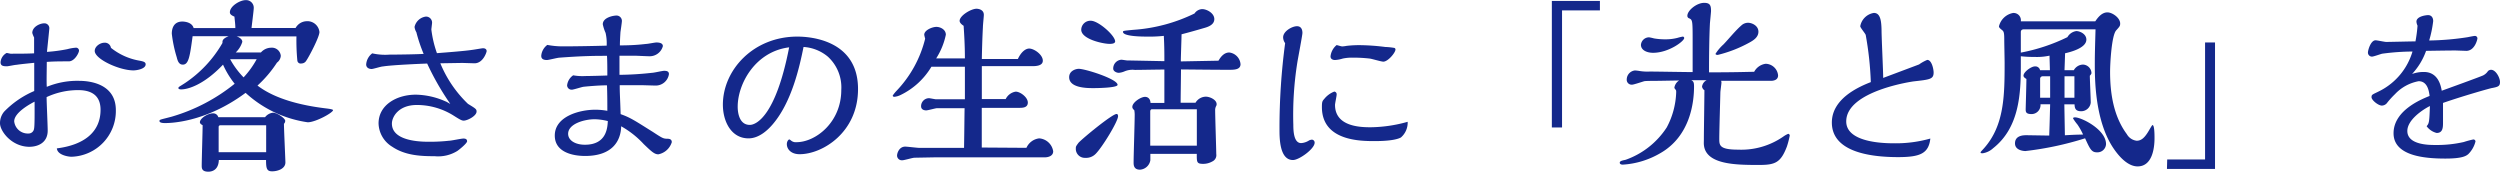 <svg xmlns="http://www.w3.org/2000/svg" width="411.96" height="28.29" viewBox="0 0 411.96 28.29"><title>recruit_text02_01</title><g id="レイヤー_2" data-name="レイヤー 2"><g id="design"><g id="スタッフの声"><path d="M13,13.32c2.4,0,6.09.81,6.09,4.83a7.54,7.54,0,0,1-7.32,7.68c-.48,0-2.31-.27-2.4-1.38,4.5-.57,7.2-2.7,7.2-6.36,0-2.85-2.19-3.24-3.69-3.24A12.34,12.34,0,0,0,7.68,16c0,.87.18,4.71.18,5.52,0,1.95-1.53,2.67-3.06,2.67C1.89,24.15,0,21.6,0,20.31a2.93,2.93,0,0,1,.69-1.92A15.19,15.19,0,0,1,5.64,15c0-2,0-2.76,0-4.65-1.47.15-2.37.24-2.91.33-.27,0-1.35.24-1.56.24-.51,0-1.08,0-1.08-.66a1.9,1.9,0,0,1,1-1.53c.12,0,.57.12.66.12,1.29,0,2.7,0,3.87-.06,0-1,0-1.44,0-2.61a3.91,3.91,0,0,1-.3-.75c0-1,1.23-1.59,2-1.59a.81.81,0,0,1,.81.81c0,.18-.33,3.27-.39,3.9A26,26,0,0,0,11.1,8.1a7.39,7.39,0,0,1,1.38-.24.49.49,0,0,1,.54.48c0,.36-.72,1.77-1.68,1.77-1.2,0-2.43,0-3.63.09,0,1-.06,3.33,0,4.11A13.15,13.15,0,0,1,13,13.32ZM2.34,20a2.25,2.25,0,0,0,2.34,2,.9.9,0,0,0,.93-.78c.12-.48.09-3,.09-4.47C5.22,17,2.34,18.48,2.34,20ZM23,10c.6.12,1,.21,1,.6,0,.78-1.53,1-2,1-2.34,0-6.39-1.86-6.39-3.21,0-.75.9-1.35,1.59-1.35a1,1,0,0,1,1.08.84A10.3,10.3,0,0,0,23,10Z" style="fill:#14288b"/><path d="M27.15,20.28c-.36,0-.87-.06-.87-.33s.09-.21,2-.72A29.73,29.73,0,0,0,38.67,13.8a14.45,14.45,0,0,1-1.92-3.15c-3.18,3.36-5.82,4.08-6.87,4.08-.12,0-.48,0-.48-.21s.09-.18,1.05-.81a19.78,19.78,0,0,0,6.21-6.63c0-.3-.09-.66,1-1.11H31.74c-.45,3.27-.63,4.68-1.62,4.68-.69,0-.87-.72-1-1.23a21.32,21.32,0,0,1-.81-3.87c0-.93.36-2,1.74-2,.09,0,1.56,0,1.86,1.08h6.87c0-.63-.09-1.26-.15-1.89-.42-.18-.75-.36-.75-.72,0-1,1.65-2,2.61-2a1.26,1.26,0,0,1,1.32,1.38c0,.3-.33,2.88-.36,3.21h7.26a2.14,2.14,0,0,1,1.74-1.11,2,2,0,0,1,2.19,1.77c0,.84-1.77,4.17-2.16,4.71a.93.93,0,0,1-.81.48A.55.55,0,0,1,49,10a34.7,34.7,0,0,1-.15-4H39c.54.18.93.51.93.9a4.08,4.08,0,0,1-1.08,1.74H43a2.28,2.28,0,0,1,1.68-.78,1.47,1.47,0,0,1,1.59,1.35,1.52,1.52,0,0,1-.63,1.11,19.39,19.39,0,0,1-3.21,3.78c2.82,2.16,7,3.24,11.19,3.75.48.06,1.26.15,1.26.3,0,.42-2.88,2-4.17,2A19.13,19.13,0,0,1,40.47,15.3C33.75,20.28,27.87,20.28,27.15,20.28Zm8.91,6.09c-.06,1.92-1.5,1.92-1.74,1.92-1.08,0-1.08-.6-1.08-1,0-1,.15-5.7.15-6.66-.12-.06-.45-.24-.45-.48,0-.66,1.32-1.47,2.13-1.47a.86.86,0,0,1,.9.63h7.71A1.91,1.91,0,0,1,45,18.57c.6,0,2,.9,2,1.35a.69.69,0,0,1-.21.48c0,.84.24,6,.24,6.36,0,1.08-1.32,1.47-2.19,1.47s-1-.45-1-1.86Zm7.8-5.73h-7.5c-.21,0-.33.09-.33.3v4.14h7.83ZM37.92,9.75a13.7,13.7,0,0,0,2.22,3,14.42,14.42,0,0,0,2.16-3Z" style="fill:#14288b"/><path d="M68.61,5.31a2.24,2.24,0,0,1-.3-.87A2.2,2.2,0,0,1,70.2,2.73a1,1,0,0,1,1,1c0,.18-.12,1-.12,1.14A18.17,18.17,0,0,0,72,8.76c1.92-.15,4.65-.36,5.79-.54.12,0,1.65-.27,1.77-.27s.63,0,.63.48c0,.15-.57,2-2,2l-2-.06-3.63.06a19.51,19.51,0,0,0,4.56,6.69c1.29.78,1.41.87,1.41,1.26,0,.72-1.5,1.5-2.13,1.5-.33,0-.72-.24-1.62-.81a11.37,11.37,0,0,0-6.09-1.77c-3.06,0-4.11,2-4.11,3.06,0,3,5,3,6.18,3A28.92,28.92,0,0,0,74,23.19c.36,0,2-.36,2.37-.36s.6.12.6.45-1.32,1.41-1.65,1.62a6,6,0,0,1-3.69.84c-2.19,0-4.83-.09-7-1.56a4.64,4.64,0,0,1-2.25-3.84c0-3.06,3-4.74,6.15-4.74a12.46,12.46,0,0,1,4.89,1.11c.09,0,.6.33.78.42-.12-.18-.33-.51-.36-.54a44.14,44.14,0,0,1-3.45-6.12c-1.47.06-5.79.24-7.29.48-.3,0-1.59.42-1.86.42-.51,0-.9-.27-.9-.75a2.51,2.51,0,0,1,1-1.83A9.57,9.57,0,0,0,64.2,9C66,9,69,8.94,69.81,8.88A25,25,0,0,1,68.61,5.31Z" style="fill:#14288b"/><path d="M107.55,21.72c1.53,1,1.71,1.11,2.28,1.14.36,0,.87,0,.87.57a2.9,2.9,0,0,1-2.22,2c-.66,0-1.17-.51-2.4-1.68a15.13,15.13,0,0,0-3.72-2.94c-.06,2.49-1.53,4.89-5.94,4.89-2.13,0-5-.66-5-3.36,0-3.18,4.11-4.26,6.66-4.26a11.13,11.13,0,0,1,2,.18c0-1.14,0-2.79-.06-4.2-1.53,0-3.6.21-3.87.24s-1.65.48-1.92.48a.74.74,0,0,1-.78-.72,2.32,2.32,0,0,1,1-1.65,8.62,8.62,0,0,0,2,.12c.69,0,2.88-.06,3.63-.09,0-.6,0-2.58-.06-3.24-1.8,0-3.78,0-7.8.3-.33,0-1.8.39-2.1.39-.93,0-.93-.51-.93-.72a2.49,2.49,0,0,1,1-1.77,13.18,13.18,0,0,0,2.58.24c2,0,5.28-.06,7.2-.12a7.53,7.53,0,0,0-.18-2.1A7,7,0,0,1,99.33,4c0-1.11,1.71-1.44,2.28-1.44a.89.89,0,0,1,.87.87c0,.3-.21,1.62-.24,1.89-.06,1-.09,1.59-.09,2.16,1.95,0,3.27-.12,4.32-.24.27,0,1.44-.24,1.68-.24s1.08,0,1.08.6A2.24,2.24,0,0,1,107,9.27c-.39,0-2.1-.09-2.46-.09l-2.46,0v3.15a51.8,51.8,0,0,0,5.34-.33c.33,0,1.71-.33,2-.33s.81,0,.81.54A2.2,2.2,0,0,1,108,14.1l-2.1-.06h-3.78c0,1.5.06,1.83.15,4.77C103.92,19.38,104.79,20,107.55,21.72ZM98,19.65c-1.71,0-4.38.75-4.38,2.4,0,1.08,1.17,1.8,2.76,1.8,3.57,0,3.72-2.79,3.78-3.9A9.57,9.57,0,0,0,98,19.65Z" style="fill:#14288b"/><path d="M127.35,20.46c-.66.78-2.16,2.34-4,2.34-2.88,0-4.23-2.82-4.23-5.55,0-5.7,5-11.22,12.27-11.22,2.1,0,10,.54,10,8.64,0,7.14-5.85,10.74-9.63,10.74-1.44,0-2.1-.87-2.1-1.65,0-.51.3-.78.39-.78s.15.06.3.18a1.2,1.2,0,0,0,.9.27c3.12,0,7.38-3.24,7.38-8.61a6.85,6.85,0,0,0-2.22-5.49,6.9,6.9,0,0,0-4-1.59C131.73,11.13,130.44,16.83,127.35,20.46Zm-5.79-2.88c0,.51.06,3,2,3,1,0,4.26-1.35,6.48-12.78C124.47,8.49,121.56,13.8,121.56,17.58Z" style="fill:#14288b"/><path d="M169.14,24.36a2.64,2.64,0,0,1,2.1-1.56,2.52,2.52,0,0,1,2.31,2.13c0,.75-.75,1-1.44,1H153.9l-3.21.06c-.3,0-1.68.42-2,.42a.79.79,0,0,1-.87-.75c0-.45.36-1.5,1.35-1.5.33,0,2,.21,2.37.21h7.32c.06-3.63.06-5,.09-6.54h-2.4l-2.16,0c-.24,0-1.47.36-1.77.36-.09,0-.84,0-.84-.69a1.32,1.32,0,0,1,1.29-1.32c.18,0,1,.18,1.17.18H159L159,11h-5.52a12,12,0,0,1-5.07,4.65,3,3,0,0,1-1,.3c-.09,0-.3,0-.3-.21a5.71,5.71,0,0,1,.6-.75,19,19,0,0,0,4.74-8.61s-.15-.57-.15-.66c0-.75,1.32-1.29,2-1.29s1.56.45,1.56,1.29a11.59,11.59,0,0,1-1.59,3.9H159c0-2.13-.12-4-.21-5.37-.33-.21-.66-.51-.66-.81,0-.87,1.89-2,2.79-2,.21,0,1.2.09,1.2,1,0,.3-.15,1.65-.15,2-.09,1.65-.15,3.66-.18,5.28h5.94C168.3,8.49,169.05,8,169.59,8c.81,0,2.25,1,2.25,2,0,.84-1.11.9-1.65.9h-8.4l0,5.43h3.93a2.22,2.22,0,0,1,1.65-1.23c.75,0,2,.93,2,1.8s-.9.87-1.41.87h-6.18c0,1.86,0,4.14,0,6.54Z" style="fill:#14288b"/><path d="M180.18,14.52c-1,0-4,0-4-1.8,0-1.05,1.08-1.38,1.59-1.38,1.05,0,6.39,1.68,6.39,2.64C184.14,14.49,180.66,14.52,180.18,14.52ZM184,18.78c.18,0,.24.21.24.36,0,.87-2.61,5.13-3.69,6.21a2.2,2.2,0,0,1-1.74.66,1.48,1.48,0,0,1-1.53-1.59c0-.24,0-.3.45-.9C178.5,22.71,183.27,18.78,184,18.78ZM182.85,7.23c-1.11,0-4.68-.78-4.68-2.34a1.51,1.51,0,0,1,1.59-1.47c1.23,0,4,2.43,4,3.42C183.72,7.2,183.18,7.23,182.85,7.23ZM200.79,10c.21-.36.78-1.35,1.77-1.35a2.11,2.11,0,0,1,1.86,1.92c0,.84-.87.93-1.71.93-1.56,0-2.22,0-8.1-.06,0,.78-.06,4.62-.06,5.49H197a2,2,0,0,1,1.71-1c.66,0,1.77.51,1.77,1.23a.54.54,0,0,1-.09.33,1.46,1.46,0,0,0-.15.75c0,1,.18,6.45.18,7.14a1.14,1.14,0,0,1-.66,1.23,3,3,0,0,1-1.5.39c-1.08,0-1.05-.3-1.05-1.65h-7.65v1.05a1.85,1.85,0,0,1-1.71,1.56c-1.05,0-1.05-.81-1.05-1.2,0-1.14.18-6.63.18-7.89a5.36,5.36,0,0,0-.06-.69c-.24-.24-.33-.36-.33-.57,0-.72,1.38-1.65,2.1-1.65.09,0,.84,0,.9,1h2.28V11.46c-1.08,0-4,.06-4.86.06a3.38,3.38,0,0,0-1.71.24,3,3,0,0,1-.93.24c-.36,0-.93-.24-.93-.69a1.45,1.45,0,0,1,1.35-1.47c.12,0,.84.12.93.12.3,0,4.62.09,6.15.12,0-1.32,0-2.4-.09-4.17a21.56,21.56,0,0,1-2.73.12c-.69,0-4,0-4-.78,0-.18.15-.18,1.65-.33a27.11,27.11,0,0,0,10.14-2.7,1.59,1.59,0,0,1,1.26-.72c.75,0,2,.66,2,1.65s-1.14,1.32-1.8,1.5c-1,.3-2.73.78-3.6,1,0,.63-.12,3.75-.12,4.47Zm-3.57,14v-6h-7.38c-.21,0-.3.18-.3.36v5.64Z" style="fill:#14288b"/><path d="M211.44,6.15c0-1,1.47-1.83,2.28-1.83s.9.75.9,1.11-.72,4.11-.84,4.86a55,55,0,0,0-.66,10.29c0,1.17.12,3,1.29,3a2.76,2.76,0,0,0,1.32-.45,1.44,1.44,0,0,1,.45-.12.48.48,0,0,1,.45.51c0,1-2.55,2.85-3.57,2.85-2.22,0-2.22-3.63-2.22-5.07a105.6,105.6,0,0,1,.93-14.19A1.66,1.66,0,0,1,211.44,6.15Zm19.41,16.5c-.42.24-1.53.6-4.32.6-2.28,0-8.7,0-8.7-5.61,0-.93.09-1,.42-1.38a3.91,3.91,0,0,1,1.62-1.17.44.44,0,0,1,.39.48c0,.27-.27,1.47-.27,1.71,0,3.6,4.2,3.69,5.88,3.69a23.18,23.18,0,0,0,6.09-.9A3.22,3.22,0,0,1,230.85,22.65Zm-9.66-15a4.79,4.79,0,0,0,.69-.09,17.75,17.75,0,0,1,2.1-.12,35.63,35.63,0,0,1,4.29.3,11.07,11.07,0,0,1,1.47.15.26.26,0,0,1,.21.27c0,.51-1.23,2-2,2-.36,0-1.92-.48-2.25-.51a23.17,23.17,0,0,0-2.76-.15,7.36,7.36,0,0,0-1.68.15,5.31,5.31,0,0,1-1.26.24c-.21,0-.75-.06-.75-.6a2.8,2.8,0,0,1,1-1.86C220.38,7.44,221,7.65,221.19,7.65Z" style="fill:#14288b"/><path d="M263.64,1.71H257.4V21h-1.68V.15h7.92Z" style="fill:#14288b"/><path d="M280.77,23c0-1.29.09-7,.09-8.13a.88.88,0,0,1-.39-.6,1.39,1.39,0,0,1,.75-1.05H278.7c.36.18.45.36.45,1.05,0,2.49-.57,8.16-5.61,11a13.9,13.9,0,0,1-6.12,1.86c-.09,0-.51,0-.51-.33s.69-.39,1-.48A13.41,13.41,0,0,0,274.65,21a13.1,13.1,0,0,0,1.56-5.82c0-.27,0-.3-.21-.54a.45.45,0,0,1-.09-.21,1.74,1.74,0,0,1,.78-1.17l-3.39.06c-.18,0-2.1,0-2.34.06s-1.74.57-2,.57a.81.81,0,0,1-.9-.87,1.51,1.51,0,0,1,1.35-1.47,6.9,6.9,0,0,1,.78.09,8,8,0,0,0,1.68.09c1.11,0,6,.09,7.05.09,0-.78,0-4.17,0-4.86,0-3.57,0-3.75-.57-4a.42.42,0,0,1-.3-.42c0-.87,1.53-2.13,2.76-2.13,1,0,1.14.45,1.14,1.35,0,.15-.15,1.68-.18,2-.12,2.4-.15,5.7-.15,8.1,4.14,0,5.67-.06,7.44-.09a2.53,2.53,0,0,1,1.89-1.32A2.1,2.1,0,0,1,293,12.42c0,.78-.75.87-1.05.9-.12,0-7.68,0-8.34,0a.93.93,0,0,1,.06.24c0,.27-.18,1.44-.18,1.68s-.18,6.24-.18,7.59c0,1.11,0,1.83,3.12,1.83a12.15,12.15,0,0,0,7.44-2.16,3.76,3.76,0,0,1,.81-.45.3.3,0,0,1,.24.3,13.9,13.9,0,0,1-.48,1.83c-1,2.61-1.92,3-4.53,3-3.81,0-9.15,0-9.15-3.63ZM277.53,6.27c0,.51-2.55,2.43-5.13,2.43-1,0-2-.42-2-1.32a1.35,1.35,0,0,1,1.35-1.23,7.84,7.84,0,0,1,.81.18,10.84,10.84,0,0,0,1.86.15,7.75,7.75,0,0,0,2-.24,8.18,8.18,0,0,1,.87-.21A.24.24,0,0,1,277.53,6.27Zm10.68.78a21.06,21.06,0,0,1-5.16,2s-.36,0-.36-.18A7.21,7.21,0,0,1,284,7.32c.81-.84,2-2.31,2.91-3.09a1.64,1.64,0,0,1,1.11-.48c.72,0,1.74.51,1.74,1.47S288.87,6.69,288.21,7.05Z" style="fill:#14288b"/><path d="M307.44,5.76c-.09-.27-.9-1.2-.9-1.44a2.7,2.7,0,0,1,2.25-2.19c1.08,0,1.23,1.35,1.26,2.85,0,1.26.27,6.72.27,7.86l5.91-2.22a6.68,6.68,0,0,1,1.35-.75c.75,0,1.05,1.56,1.05,2.07,0,1.11-.6,1.17-3.3,1.47,0,0-11.1,1.53-11.1,6.6,0,3.36,5.79,3.6,7.74,3.6a20.82,20.82,0,0,0,6.12-.78c-.27,2.46-1.68,3.06-5.31,3.06-4.65,0-10.92-.87-10.92-5.7,0-2.46,1.74-4.86,6.42-6.66A53.75,53.75,0,0,0,307.44,5.76Z" style="fill:#14288b"/><path d="M345.27,3.51c.33-.48,1-1.47,2-1.47.81,0,2.1.9,2.1,1.83,0,.39-.06.48-.66,1.14-.75.84-1,5.4-1,6.84,0,3.63.6,7.35,2.76,10.26a2.14,2.14,0,0,0,1.62,1.08c.78,0,1.35-.51,2.07-1.77.06-.09.45-.81.54-.81.33,0,.33,1.65.33,2.16,0,1.77-.42,4.65-2.79,4.65-1.59,0-3-1.59-3.84-2.79-3.21-4.56-3.21-11.61-3.21-14.22,0-1.59.06-3.36.12-5.58H333.57c-.33,0-.54.09-.57.42,0,.15,0,2.46,0,3.42a30.12,30.12,0,0,0,7.68-2.55,2,2,0,0,1,1.47-1c.54,0,1.65.45,1.65,1.41,0,1.41-2.73,2.07-3.51,2.25,0,.39-.09,2.58-.09,2.79h1.53a1.8,1.8,0,0,1,1.5-.93A1.46,1.46,0,0,1,344.64,12c0,.12,0,.18-.27.48,0,.63.15,3.72.15,4.44a1.58,1.58,0,0,1-1.59,1.41c-1,0-1.05-.6-1.08-1.14h-1.68l.09,5.1c1.05-.06,1.47-.09,3-.12a11.11,11.11,0,0,0-.93-1.65,8.06,8.06,0,0,1-.72-1c0-.06,0-.18.33-.18,1.05,0,5.1,2,5.1,4.41a1.42,1.42,0,0,1-1.53,1.35c-.87,0-1.14-.6-1.92-2.31a52.17,52.17,0,0,1-9.84,2.1c-.3,0-1.71-.12-1.71-1.26,0-1.35,1.44-1.35,1.92-1.35l3.72.06c.09-2.67.09-2.88.15-5.16h-1.59a1.49,1.49,0,0,1-1.44,1.62c-1,0-1-.39-1-.84,0,0,.12-4.17.12-4.95-.21-.12-.48-.3-.48-.54,0-.6,1.26-1.53,1.89-1.53a.79.79,0,0,1,.84.63h1.62c0-.36-.06-2-.06-2.4a9.77,9.77,0,0,1-2.49.21A18.29,18.29,0,0,1,333,9.27v1.38c0,4.62-.18,10.32-4.56,13.77a3.28,3.28,0,0,1-1.74.84c-.06,0-.33,0-.33-.12s.06-.15.6-.75c3.3-3.75,3.36-8.64,3.36-14,0-.54-.06-3.27-.06-3.87,0-1.2-.09-1.35-.39-1.59s-.48-.39-.48-.6a2.94,2.94,0,0,1,2.31-2.19A1.2,1.2,0,0,1,333,3.51Zm-7.44,12.6V12.57H336.6a.42.42,0,0,0-.42.36v3.18Zm4,0V12.57H340.2l0,3.54Z" style="fill:#14288b"/><path d="M357.12,26.28h6.24V7H365V27.84h-7.92Z" style="fill:#14288b"/><path d="M398.37,4.23a1.92,1.92,0,0,1-.18-.66c0-.93,1.71-1.08,1.92-1.08.45,0,.84.3.84,1a18.79,18.79,0,0,1-.66,3.18,44.62,44.62,0,0,0,6.33-.54c.45-.09,1.05-.21,1.2-.21a.41.41,0,0,1,.42.39c0,.21-.45,2.07-1.83,2.07l-1.71-.06c-.75,0-1.17,0-4.92.06a10.91,10.91,0,0,1-2.31,3.81,5.67,5.67,0,0,1,1.95-.33c2.43,0,2.82,2.43,2.94,3.09,1.08-.39,6.39-2.31,6.81-2.52a2.05,2.05,0,0,0,.81-.72.78.78,0,0,1,.51-.21c.78,0,1.47,1.32,1.47,2s-.27.81-1.29,1c-.18,0-4.74,1.29-8.1,2.46,0,.48,0,2.73,0,3.18,0,.81,0,1.77-1.05,1.77a2.93,2.93,0,0,1-1.65-1.11c.39-.48.45-.57.54-3.33-1.2.6-3.72,2.28-3.72,4.11,0,2.31,3.6,2.31,4.59,2.31A19.72,19.72,0,0,0,406,23.4a15,15,0,0,1,1.56-.42.34.34,0,0,1,.36.33,4.44,4.44,0,0,1-1.2,2.1c-.33.27-.93.72-3.75.72-3.12,0-8.55-.33-8.55-4.17s4.77-5.67,5.94-6.15c-.09-.69-.3-2.43-1.8-2.43a7.11,7.11,0,0,0-3.9,2.13,14.75,14.75,0,0,0-1.26,1.38,1.13,1.13,0,0,1-.9.51c-.6,0-1.71-.9-1.71-1.38s.15-.42,1.44-1.08a10.65,10.65,0,0,0,5.31-6.45,38.84,38.84,0,0,0-5,.36c-.27.06-1.41.48-1.68.48a.66.66,0,0,1-.66-.69c0-.36.45-2,1.26-2,.27,0,1.5.27,1.74.27.54,0,4.17-.09,4.83-.09A23.1,23.1,0,0,0,398.37,4.23Z" style="fill:#14288b"/></g></g></g></svg>